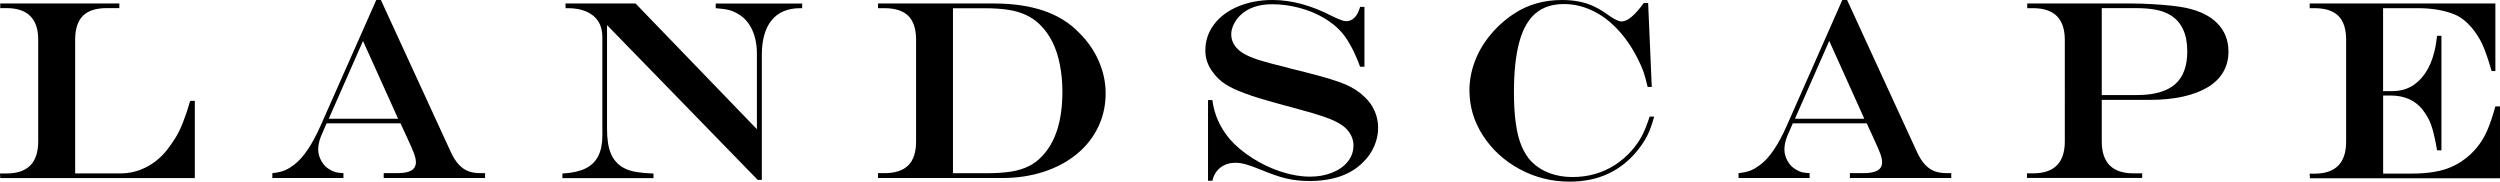 <?xml version="1.0" encoding="UTF-8"?><svg id="_レイヤー_2" xmlns="http://www.w3.org/2000/svg" viewBox="0 0 400.51 29.11"><g id="_内容_xFF12_"><path d="M.04.56h19.08v.74h-2.02c-1.72,0-3,.41-3.82,1.24-.83.83-1.24,2.11-1.24,3.84v21.4h7.25c1.43,0,2.78-.32,4.04-.95s2.37-1.52,3.3-2.65c.56-.71,1.05-1.41,1.48-2.1.43-.69.83-1.53,1.22-2.52.39-.99.77-2.12,1.14-3.4h.74v12.37H.04l-.04-.74h1.04c3.39,0,5.08-1.71,5.08-5.12V6.39C6.13,3,4.43,1.3,1.04,1.3H.04v-.74Z"/><path d="M60.28,0h.74l11.25,24.46c.36.76.76,1.39,1.21,1.88.45.49.95.85,1.51,1.07.56.22,1.22.33,1.98.33h.74v.78h-16.24v-.78h2.12c1.05,0,1.83-.14,2.31-.43s.73-.73.73-1.33c0-.37-.1-.83-.29-1.36-.19-.53-.62-1.5-1.27-2.9-.04-.08-.1-.21-.18-.4-.08-.19-.17-.37-.26-.54l-.46-1.02h-11.85l-.9,2.08c-.29.71-.44,1.42-.44,2.14,0,.61.17,1.22.51,1.82.34.6.78,1.05,1.33,1.36.36.21.68.36.97.43s.7.12,1.23.15v.78h-11.39v-.78c.83-.09,1.48-.24,1.97-.44s1.03-.53,1.63-1c1.41-1.09,2.8-3.16,4.14-6.19L60.28,0ZM58.16,6.55l-5.49,12.47h11.11l-5.63-12.47Z"/><path d="M90.59.56h11.23l19.44,20.14v-12.05c0-1.47-.25-2.75-.75-3.85-.5-1.1-1.22-1.94-2.17-2.51-.51-.32-1.02-.55-1.53-.68-.51-.13-1.23-.23-2.15-.3v-.74h13.85v.74h-.28c-2.02,0-3.55.64-4.6,1.92s-1.58,3.14-1.58,5.59v20h-.66l-24.14-24.8v16.62c0,1.62.19,2.91.58,3.87.39.97,1.01,1.73,1.88,2.27.71.43,1.57.7,2.58.82.56.09,1.36.16,2.4.2v.74h-14.59v-.74c1.49-.08,2.71-.34,3.65-.79.94-.45,1.63-1.11,2.08-1.99s.67-1.98.67-3.28V5.91c0-.97-.22-1.8-.65-2.48s-1.06-1.2-1.89-1.57-1.83-.55-3-.55h-.36v-.74Z"/><path d="M140.66.56h18.56c3.02,0,5.65.38,7.9,1.13,2.25.75,4.14,1.91,5.67,3.47,1.39,1.35,2.46,2.87,3.21,4.56.75,1.7,1.13,3.44,1.13,5.23,0,1.96-.41,3.78-1.22,5.45-.81,1.67-1.96,3.11-3.45,4.32-1.49,1.21-3.25,2.15-5.29,2.81-2.04.66-4.25.99-6.63.99h-19.88v-.78h1.02c1.72,0,3-.42,3.83-1.25.83-.83,1.25-2.11,1.25-3.83V6.39c0-1.73-.41-3.02-1.24-3.84-.83-.83-2.11-1.24-3.84-1.24h-1.02v-.74ZM152.67,1.3v26.45h5.41c1.53,0,2.84-.09,3.9-.26,1.07-.17,2-.46,2.8-.85s1.5-.91,2.1-1.55c2.21-2.26,3.32-5.73,3.32-10.41,0-1.53-.14-2.99-.41-4.35-.27-1.37-.67-2.57-1.19-3.61s-1.17-1.96-1.96-2.74c-.65-.64-1.39-1.16-2.21-1.55-.82-.39-1.77-.68-2.84-.85-1.08-.17-2.37-.26-3.87-.26h-5.04Z"/><path d="M217.89,1.1h.7v9.59h-.7c-.84-2.31-1.8-4.11-2.86-5.41-.77-.91-1.75-1.7-2.91-2.39-1.17-.69-2.48-1.23-3.92-1.62-1.45-.39-2.91-.59-4.39-.59-1.11,0-2.1.15-2.96.46-.87.31-1.6.76-2.2,1.36-.43.43-.77.91-1.02,1.44-.25.53-.38,1.05-.38,1.54,0,.93.36,1.74,1.08,2.42.33.33.81.65,1.43.96.62.31,1.42.61,2.4.9.98.29,2.35.65,4.11,1.08.48.15.81.23.98.26l.98.24,1.56.4c2.64.68,4.57,1.28,5.79,1.8,1.21.52,2.25,1.21,3.1,2.06.67.63,1.18,1.36,1.55,2.2s.55,1.75.55,2.72-.21,1.93-.62,2.89-1,1.82-1.76,2.55c-.99,1.01-2.21,1.78-3.65,2.28s-3.1.76-4.96.76c-1.29,0-2.51-.13-3.65-.39-1.14-.26-2.53-.74-4.17-1.43-1.07-.43-1.88-.72-2.44-.87-.56-.15-1.09-.23-1.58-.23-.95,0-1.75.25-2.41.75-.66.5-1.1,1.21-1.31,2.13h-.7v-12.93h.7c.28,2.3,1.21,4.38,2.78,6.25.95,1.09,2.16,2.11,3.63,3.05,1.47.94,3.02,1.67,4.63,2.19s3.15.78,4.6.78c1.29,0,2.48-.21,3.55-.64,1.07-.43,1.91-1.02,2.51-1.78s.9-1.62.9-2.58c0-1.01-.41-1.93-1.22-2.74-.37-.36-.86-.69-1.45-1-.59-.31-1.36-.62-2.3-.94-.94-.32-2.23-.7-3.87-1.14l-2-.54c-3.12-.84-5.29-1.49-6.49-1.96-1.35-.49-2.41-.99-3.17-1.48-.77-.49-1.43-1.12-1.99-1.88-.83-1.07-1.24-2.24-1.24-3.52,0-1.55.46-2.94,1.38-4.17s2.21-2.2,3.86-2.89c1.66-.69,3.49-1.04,5.51-1.04,3.04,0,6.2.85,9.47,2.54,1.15.57,1.93.86,2.34.86,1.04,0,1.79-.77,2.24-2.3Z"/><path d="M264.3,18.68h.7c-.32,1.19-.67,2.18-1.06,2.96-.39.79-.92,1.61-1.6,2.46-2.71,3.34-6.33,5-10.87,5-2.86,0-5.52-.66-7.99-1.99-2.47-1.33-4.43-3.12-5.89-5.37-1.46-2.25-2.18-4.67-2.18-7.28,0-1.55.29-3.09.86-4.61.57-1.53,1.41-2.96,2.51-4.28,1.1-1.33,2.38-2.47,3.83-3.41,2.2-1.44,4.75-2.16,7.63-2.16.96,0,1.87.08,2.73.25.86.17,1.67.43,2.44.8s1.56.85,2.37,1.45c.91.63,1.58.94,2,.94.95,0,2.14-.99,3.56-2.96h.7l.58,13.45h-.66c-.23-.97-.44-1.77-.65-2.38-.21-.61-.48-1.25-.83-1.92-.92-1.88-2.01-3.5-3.26-4.84-1.25-1.35-2.62-2.38-4.1-3.08-1.48-.71-3-1.06-4.56-1.06-1.87,0-3.39.5-4.56,1.49-1.17.99-2.05,2.54-2.61,4.64-.57,2.1-.85,4.77-.85,8.02,0,1.87.1,3.52.3,4.96s.51,2.66.93,3.65c.42.99.95,1.83,1.59,2.49.79.8,1.74,1.41,2.87,1.83,1.13.42,2.36.63,3.69.63,1.24,0,2.43-.16,3.57-.48,1.14-.32,2.21-.8,3.2-1.43.99-.63,1.91-1.42,2.73-2.35.67-.77,1.21-1.55,1.62-2.33.41-.78.83-1.81,1.24-3.09Z"/><path d="M295.17,0h.74l11.25,24.46c.36.76.76,1.39,1.21,1.88.45.49.95.85,1.51,1.07.56.22,1.22.33,1.98.33h.74v.78h-16.24v-.78h2.12c1.05,0,1.82-.14,2.31-.43.49-.29.73-.73.73-1.33,0-.37-.1-.83-.29-1.36-.19-.53-.62-1.5-1.27-2.9-.04-.08-.1-.21-.18-.4-.08-.19-.17-.37-.26-.54l-.46-1.02h-11.85l-.9,2.08c-.29.71-.44,1.42-.44,2.14,0,.61.17,1.22.51,1.82.34.6.78,1.05,1.33,1.36.36.21.68.36.97.43s.7.12,1.23.15v.78h-11.39v-.78c.83-.09,1.48-.24,1.97-.44.49-.2,1.03-.53,1.63-1,1.42-1.09,2.8-3.16,4.14-6.19l8.89-20.12ZM293.05,6.55l-5.49,12.47h11.11l-5.62-12.47Z"/><path d="M324.78.56h16.7c.99,0,2.07.03,3.24.1,1.17.07,2.23.15,3.16.25.93.1,1.71.22,2.32.35,2.2.47,3.89,1.3,5.06,2.51,1.17,1.21,1.75,2.71,1.75,4.49,0,1.23-.28,2.32-.84,3.28s-1.38,1.77-2.47,2.43c-1.09.66-2.42,1.16-3.99,1.51-1.58.35-3.35.52-5.33.52h-7.67v6.65c0,3.42,1.7,5.12,5.08,5.12h1.4v.74h-18.46v-.74h.98c3.39,0,5.08-1.71,5.08-5.12V6.39c0-3.39-1.7-5.08-5.08-5.08h-.94v-.74ZM336.71,1.3v13.93h5.59c2.76,0,4.8-.57,6.13-1.71,1.32-1.14,1.98-2.91,1.98-5.29,0-2.79-.91-4.73-2.74-5.83-.65-.39-1.42-.67-2.3-.84-.88-.17-1.98-.26-3.28-.26h-5.37Z"/><path d="M370.02.56h29.75v10.83h-.6c-.55-1.9-1.04-3.31-1.47-4.25-.43-.94-1-1.83-1.69-2.67-.84-1-1.75-1.71-2.74-2.14-1.64-.68-3.64-1.02-5.99-1.02h-5.5v13.29h1.48c2.2,0,3.95-.95,5.25-2.84.67-.97,1.16-2.14,1.48-3.48.16-.57.31-1.42.44-2.54h.7v18.34h-.7c-.16-.99-.35-1.92-.57-2.79-.22-.87-.47-1.58-.74-2.13-.27-.55-.62-1.09-1.05-1.64-1.2-1.48-2.91-2.22-5.12-2.22h-1.16v12.51h4.6c1.36,0,2.59-.1,3.67-.29,1.09-.19,2.07-.49,2.93-.9.87-.41,1.68-.94,2.44-1.59,1.31-1.11,2.32-2.49,3.04-4.14.41-.95.85-2.23,1.3-3.84h.74v11.51h-30.45l-.04-.74h.76c3.39,0,5.08-1.71,5.08-5.12V6.39c0-1.73-.41-3.02-1.24-3.84-.83-.83-2.11-1.24-3.84-1.24h-.76v-.74Z"/></g></svg>